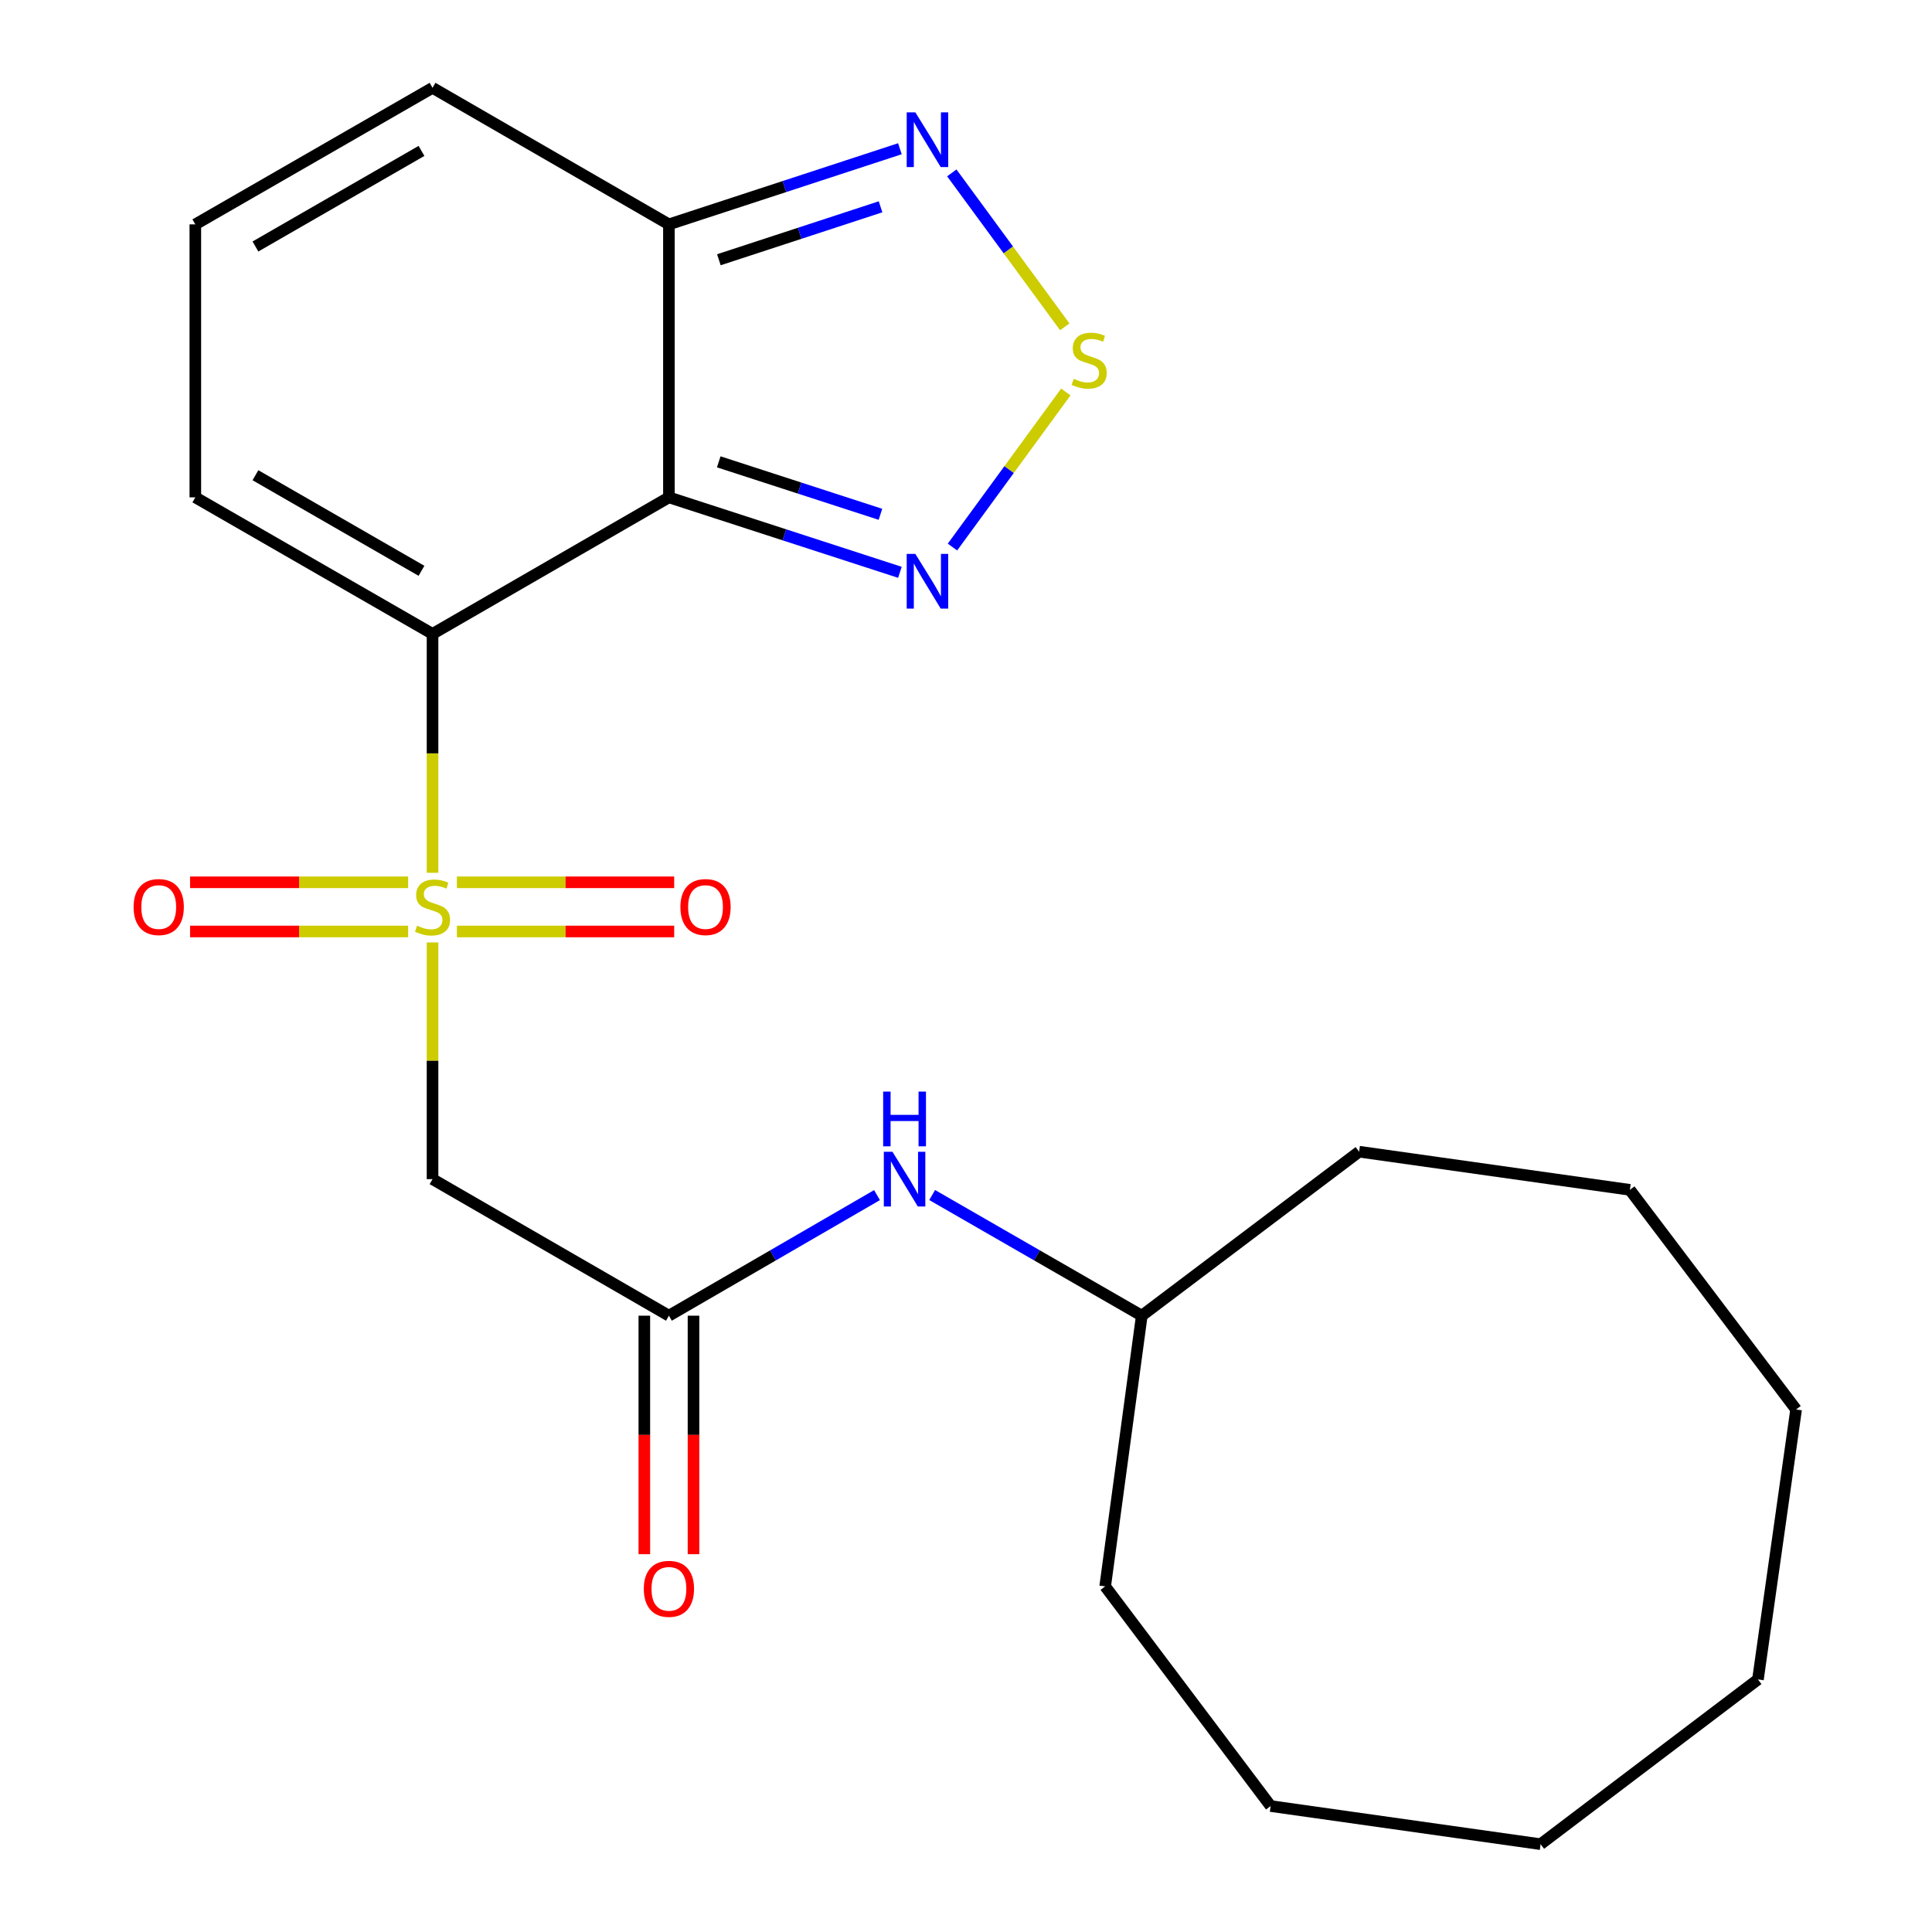 <?xml version='1.0' encoding='iso-8859-1'?>
<svg version='1.1' baseProfile='full'
              xmlns='http://www.w3.org/2000/svg'
                      xmlns:rdkit='http://www.rdkit.org/xml'
                      xmlns:xlink='http://www.w3.org/1999/xlink'
                  xml:space='preserve'
width='1000px' height='1000px' viewBox='0 0 1000 1000'>
<!-- END OF HEADER -->
<rect style='opacity:1.0;fill:#FFFFFF;stroke:none' width='1000' height='1000' x='0' y='0'> </rect>
<path class='bond-0' d='M 223.879,451.752 L 223.879,389.93' style='fill:none;fill-rule:evenodd;stroke:#CCCC00;stroke-width:6px;stroke-linecap:butt;stroke-linejoin:miter;stroke-opacity:1' />
<path class='bond-0' d='M 223.879,389.93 L 223.879,328.107' style='fill:none;fill-rule:evenodd;stroke:#000000;stroke-width:6px;stroke-linecap:butt;stroke-linejoin:miter;stroke-opacity:1' />
<path class='bond-3' d='M 223.879,487.808 L 223.879,549.064' style='fill:none;fill-rule:evenodd;stroke:#CCCC00;stroke-width:6px;stroke-linecap:butt;stroke-linejoin:miter;stroke-opacity:1' />
<path class='bond-3' d='M 223.879,549.064 L 223.879,610.321' style='fill:none;fill-rule:evenodd;stroke:#000000;stroke-width:6px;stroke-linecap:butt;stroke-linejoin:miter;stroke-opacity:1' />
<path class='bond-9' d='M 211.256,456.68 L 154.82,456.68' style='fill:none;fill-rule:evenodd;stroke:#CCCC00;stroke-width:6px;stroke-linecap:butt;stroke-linejoin:miter;stroke-opacity:1' />
<path class='bond-9' d='M 154.82,456.68 L 98.384,456.68' style='fill:none;fill-rule:evenodd;stroke:#FF0000;stroke-width:6px;stroke-linecap:butt;stroke-linejoin:miter;stroke-opacity:1' />
<path class='bond-9' d='M 211.256,482.129 L 154.82,482.129' style='fill:none;fill-rule:evenodd;stroke:#CCCC00;stroke-width:6px;stroke-linecap:butt;stroke-linejoin:miter;stroke-opacity:1' />
<path class='bond-9' d='M 154.82,482.129 L 98.384,482.129' style='fill:none;fill-rule:evenodd;stroke:#FF0000;stroke-width:6px;stroke-linecap:butt;stroke-linejoin:miter;stroke-opacity:1' />
<path class='bond-10' d='M 236.491,482.129 L 292.725,482.129' style='fill:none;fill-rule:evenodd;stroke:#CCCC00;stroke-width:6px;stroke-linecap:butt;stroke-linejoin:miter;stroke-opacity:1' />
<path class='bond-10' d='M 292.725,482.129 L 348.96,482.129' style='fill:none;fill-rule:evenodd;stroke:#FF0000;stroke-width:6px;stroke-linecap:butt;stroke-linejoin:miter;stroke-opacity:1' />
<path class='bond-10' d='M 236.491,456.68 L 292.725,456.68' style='fill:none;fill-rule:evenodd;stroke:#CCCC00;stroke-width:6px;stroke-linecap:butt;stroke-linejoin:miter;stroke-opacity:1' />
<path class='bond-10' d='M 292.725,456.68 L 348.96,456.68' style='fill:none;fill-rule:evenodd;stroke:#FF0000;stroke-width:6px;stroke-linecap:butt;stroke-linejoin:miter;stroke-opacity:1' />
<path class='bond-1' d='M 223.879,328.107 L 346.231,257.43' style='fill:none;fill-rule:evenodd;stroke:#000000;stroke-width:6px;stroke-linecap:butt;stroke-linejoin:miter;stroke-opacity:1' />
<path class='bond-8' d='M 223.879,328.107 L 101.102,257.43' style='fill:none;fill-rule:evenodd;stroke:#000000;stroke-width:6px;stroke-linecap:butt;stroke-linejoin:miter;stroke-opacity:1' />
<path class='bond-8' d='M 218.159,295.45 L 132.215,245.976' style='fill:none;fill-rule:evenodd;stroke:#000000;stroke-width:6px;stroke-linecap:butt;stroke-linejoin:miter;stroke-opacity:1' />
<path class='bond-2' d='M 346.231,257.43 L 406.012,276.832' style='fill:none;fill-rule:evenodd;stroke:#000000;stroke-width:6px;stroke-linecap:butt;stroke-linejoin:miter;stroke-opacity:1' />
<path class='bond-2' d='M 406.012,276.832 L 465.793,296.235' style='fill:none;fill-rule:evenodd;stroke:#0000FF;stroke-width:6px;stroke-linecap:butt;stroke-linejoin:miter;stroke-opacity:1' />
<path class='bond-2' d='M 372.022,239.045 L 413.869,252.626' style='fill:none;fill-rule:evenodd;stroke:#000000;stroke-width:6px;stroke-linecap:butt;stroke-linejoin:miter;stroke-opacity:1' />
<path class='bond-2' d='M 413.869,252.626 L 455.715,266.208' style='fill:none;fill-rule:evenodd;stroke:#0000FF;stroke-width:6px;stroke-linecap:butt;stroke-linejoin:miter;stroke-opacity:1' />
<path class='bond-5' d='M 346.231,257.43 L 346.231,116.132' style='fill:none;fill-rule:evenodd;stroke:#000000;stroke-width:6px;stroke-linecap:butt;stroke-linejoin:miter;stroke-opacity:1' />
<path class='bond-4' d='M 492.992,283.157 L 522.332,243.018' style='fill:none;fill-rule:evenodd;stroke:#0000FF;stroke-width:6px;stroke-linecap:butt;stroke-linejoin:miter;stroke-opacity:1' />
<path class='bond-4' d='M 522.332,243.018 L 551.671,202.88' style='fill:none;fill-rule:evenodd;stroke:#CCCC00;stroke-width:6px;stroke-linecap:butt;stroke-linejoin:miter;stroke-opacity:1' />
<path class='bond-7' d='M 223.879,610.321 L 346.231,680.998' style='fill:none;fill-rule:evenodd;stroke:#000000;stroke-width:6px;stroke-linecap:butt;stroke-linejoin:miter;stroke-opacity:1' />
<path class='bond-24' d='M 551.132,169.167 L 521.89,129.324' style='fill:none;fill-rule:evenodd;stroke:#CCCC00;stroke-width:6px;stroke-linecap:butt;stroke-linejoin:miter;stroke-opacity:1' />
<path class='bond-24' d='M 521.89,129.324 L 492.647,89.481' style='fill:none;fill-rule:evenodd;stroke:#0000FF;stroke-width:6px;stroke-linecap:butt;stroke-linejoin:miter;stroke-opacity:1' />
<path class='bond-6' d='M 346.231,116.132 L 406.011,96.559' style='fill:none;fill-rule:evenodd;stroke:#000000;stroke-width:6px;stroke-linecap:butt;stroke-linejoin:miter;stroke-opacity:1' />
<path class='bond-6' d='M 406.011,96.559 L 465.79,76.986' style='fill:none;fill-rule:evenodd;stroke:#0000FF;stroke-width:6px;stroke-linecap:butt;stroke-linejoin:miter;stroke-opacity:1' />
<path class='bond-6' d='M 372.084,134.445 L 413.929,120.745' style='fill:none;fill-rule:evenodd;stroke:#000000;stroke-width:6px;stroke-linecap:butt;stroke-linejoin:miter;stroke-opacity:1' />
<path class='bond-6' d='M 413.929,120.745 L 455.775,107.044' style='fill:none;fill-rule:evenodd;stroke:#0000FF;stroke-width:6px;stroke-linecap:butt;stroke-linejoin:miter;stroke-opacity:1' />
<path class='bond-23' d='M 346.231,116.132 L 223.879,45.455' style='fill:none;fill-rule:evenodd;stroke:#000000;stroke-width:6px;stroke-linecap:butt;stroke-linejoin:miter;stroke-opacity:1' />
<path class='bond-11' d='M 346.231,680.998 L 400.085,649.792' style='fill:none;fill-rule:evenodd;stroke:#000000;stroke-width:6px;stroke-linecap:butt;stroke-linejoin:miter;stroke-opacity:1' />
<path class='bond-11' d='M 400.085,649.792 L 453.938,618.586' style='fill:none;fill-rule:evenodd;stroke:#0000FF;stroke-width:6px;stroke-linecap:butt;stroke-linejoin:miter;stroke-opacity:1' />
<path class='bond-14' d='M 333.507,680.998 L 333.507,742.721' style='fill:none;fill-rule:evenodd;stroke:#000000;stroke-width:6px;stroke-linecap:butt;stroke-linejoin:miter;stroke-opacity:1' />
<path class='bond-14' d='M 333.507,742.721 L 333.507,804.444' style='fill:none;fill-rule:evenodd;stroke:#FF0000;stroke-width:6px;stroke-linecap:butt;stroke-linejoin:miter;stroke-opacity:1' />
<path class='bond-14' d='M 358.956,680.998 L 358.956,742.721' style='fill:none;fill-rule:evenodd;stroke:#000000;stroke-width:6px;stroke-linecap:butt;stroke-linejoin:miter;stroke-opacity:1' />
<path class='bond-14' d='M 358.956,742.721 L 358.956,804.444' style='fill:none;fill-rule:evenodd;stroke:#FF0000;stroke-width:6px;stroke-linecap:butt;stroke-linejoin:miter;stroke-opacity:1' />
<path class='bond-12' d='M 101.102,257.43 L 101.102,116.132' style='fill:none;fill-rule:evenodd;stroke:#000000;stroke-width:6px;stroke-linecap:butt;stroke-linejoin:miter;stroke-opacity:1' />
<path class='bond-15' d='M 482.484,618.542 L 536.732,649.77' style='fill:none;fill-rule:evenodd;stroke:#0000FF;stroke-width:6px;stroke-linecap:butt;stroke-linejoin:miter;stroke-opacity:1' />
<path class='bond-15' d='M 536.732,649.77 L 590.979,680.998' style='fill:none;fill-rule:evenodd;stroke:#000000;stroke-width:6px;stroke-linecap:butt;stroke-linejoin:miter;stroke-opacity:1' />
<path class='bond-13' d='M 101.102,116.132 L 223.879,45.455' style='fill:none;fill-rule:evenodd;stroke:#000000;stroke-width:6px;stroke-linecap:butt;stroke-linejoin:miter;stroke-opacity:1' />
<path class='bond-13' d='M 132.215,127.586 L 218.159,78.112' style='fill:none;fill-rule:evenodd;stroke:#000000;stroke-width:6px;stroke-linecap:butt;stroke-linejoin:miter;stroke-opacity:1' />
<path class='bond-16' d='M 590.979,680.998 L 703.477,596.112' style='fill:none;fill-rule:evenodd;stroke:#000000;stroke-width:6px;stroke-linecap:butt;stroke-linejoin:miter;stroke-opacity:1' />
<path class='bond-17' d='M 590.979,680.998 L 572.034,821.108' style='fill:none;fill-rule:evenodd;stroke:#000000;stroke-width:6px;stroke-linecap:butt;stroke-linejoin:miter;stroke-opacity:1' />
<path class='bond-18' d='M 703.477,596.112 L 843.616,615.863' style='fill:none;fill-rule:evenodd;stroke:#000000;stroke-width:6px;stroke-linecap:butt;stroke-linejoin:miter;stroke-opacity:1' />
<path class='bond-19' d='M 572.034,821.108 L 657.683,934.808' style='fill:none;fill-rule:evenodd;stroke:#000000;stroke-width:6px;stroke-linecap:butt;stroke-linejoin:miter;stroke-opacity:1' />
<path class='bond-22' d='M 843.616,615.863 L 929.661,729.549' style='fill:none;fill-rule:evenodd;stroke:#000000;stroke-width:6px;stroke-linecap:butt;stroke-linejoin:miter;stroke-opacity:1' />
<path class='bond-21' d='M 657.683,934.808 L 797.412,954.545' style='fill:none;fill-rule:evenodd;stroke:#000000;stroke-width:6px;stroke-linecap:butt;stroke-linejoin:miter;stroke-opacity:1' />
<path class='bond-20' d='M 909.91,869.278 L 797.412,954.545' style='fill:none;fill-rule:evenodd;stroke:#000000;stroke-width:6px;stroke-linecap:butt;stroke-linejoin:miter;stroke-opacity:1' />
<path class='bond-25' d='M 909.91,869.278 L 929.661,729.549' style='fill:none;fill-rule:evenodd;stroke:#000000;stroke-width:6px;stroke-linecap:butt;stroke-linejoin:miter;stroke-opacity:1' />
<path  class='atom-0' d='M 215.879 479.125
Q 216.199 479.245, 217.519 479.805
Q 218.839 480.365, 220.279 480.725
Q 221.759 481.045, 223.199 481.045
Q 225.879 481.045, 227.439 479.765
Q 228.999 478.445, 228.999 476.165
Q 228.999 474.605, 228.199 473.645
Q 227.439 472.685, 226.239 472.165
Q 225.039 471.645, 223.039 471.045
Q 220.519 470.285, 218.999 469.565
Q 217.519 468.845, 216.439 467.325
Q 215.399 465.805, 215.399 463.245
Q 215.399 459.685, 217.799 457.485
Q 220.239 455.285, 225.039 455.285
Q 228.319 455.285, 232.039 456.845
L 231.119 459.925
Q 227.719 458.525, 225.159 458.525
Q 222.399 458.525, 220.879 459.685
Q 219.359 460.805, 219.399 462.765
Q 219.399 464.285, 220.159 465.205
Q 220.959 466.125, 222.079 466.645
Q 223.239 467.165, 225.159 467.765
Q 227.719 468.565, 229.239 469.365
Q 230.759 470.165, 231.839 471.805
Q 232.959 473.405, 232.959 476.165
Q 232.959 480.085, 230.319 482.205
Q 227.719 484.285, 223.359 484.285
Q 220.839 484.285, 218.919 483.725
Q 217.039 483.205, 214.799 482.285
L 215.879 479.125
' fill='#CCCC00'/>
<path  class='atom-3' d='M 473.79 286.702
L 483.07 301.702
Q 483.99 303.182, 485.47 305.862
Q 486.95 308.542, 487.03 308.702
L 487.03 286.702
L 490.79 286.702
L 490.79 315.022
L 486.91 315.022
L 476.95 298.622
Q 475.79 296.702, 474.55 294.502
Q 473.35 292.302, 472.99 291.622
L 472.99 315.022
L 469.31 315.022
L 469.31 286.702
L 473.79 286.702
' fill='#0000FF'/>
<path  class='atom-5' d='M 555.749 196.077
Q 556.069 196.197, 557.389 196.757
Q 558.709 197.317, 560.149 197.677
Q 561.629 197.997, 563.069 197.997
Q 565.749 197.997, 567.309 196.717
Q 568.869 195.397, 568.869 193.117
Q 568.869 191.557, 568.069 190.597
Q 567.309 189.637, 566.109 189.117
Q 564.909 188.597, 562.909 187.997
Q 560.389 187.237, 558.869 186.517
Q 557.389 185.797, 556.309 184.277
Q 555.269 182.757, 555.269 180.197
Q 555.269 176.637, 557.669 174.437
Q 560.109 172.237, 564.909 172.237
Q 568.189 172.237, 571.909 173.797
L 570.989 176.877
Q 567.589 175.477, 565.029 175.477
Q 562.269 175.477, 560.749 176.637
Q 559.229 177.757, 559.269 179.717
Q 559.269 181.237, 560.029 182.157
Q 560.829 183.077, 561.949 183.597
Q 563.109 184.117, 565.029 184.717
Q 567.589 185.517, 569.109 186.317
Q 570.629 187.117, 571.709 188.757
Q 572.829 190.357, 572.829 193.117
Q 572.829 197.037, 570.189 199.157
Q 567.589 201.237, 563.229 201.237
Q 560.709 201.237, 558.789 200.677
Q 556.909 200.157, 554.669 199.237
L 555.749 196.077
' fill='#CCCC00'/>
<path  class='atom-7' d='M 473.79 58.157
L 483.07 73.157
Q 483.99 74.637, 485.47 77.317
Q 486.95 79.997, 487.03 80.157
L 487.03 58.157
L 490.79 58.157
L 490.79 86.477
L 486.91 86.477
L 476.95 70.077
Q 475.79 68.157, 474.55 65.957
Q 473.35 63.757, 472.99 63.077
L 472.99 86.477
L 469.31 86.477
L 469.31 58.157
L 473.79 58.157
' fill='#0000FF'/>
<path  class='atom-10' d='M 69.157 469.485
Q 69.157 462.685, 72.517 458.885
Q 75.877 455.085, 82.157 455.085
Q 88.437 455.085, 91.797 458.885
Q 95.157 462.685, 95.157 469.485
Q 95.157 476.365, 91.757 480.285
Q 88.357 484.165, 82.157 484.165
Q 75.917 484.165, 72.517 480.285
Q 69.157 476.405, 69.157 469.485
M 82.157 480.965
Q 86.477 480.965, 88.797 478.085
Q 91.157 475.165, 91.157 469.485
Q 91.157 463.925, 88.797 461.125
Q 86.477 458.285, 82.157 458.285
Q 77.837 458.285, 75.477 461.085
Q 73.157 463.885, 73.157 469.485
Q 73.157 475.205, 75.477 478.085
Q 77.837 480.965, 82.157 480.965
' fill='#FF0000'/>
<path  class='atom-11' d='M 352.177 469.485
Q 352.177 462.685, 355.537 458.885
Q 358.897 455.085, 365.177 455.085
Q 371.457 455.085, 374.817 458.885
Q 378.177 462.685, 378.177 469.485
Q 378.177 476.365, 374.777 480.285
Q 371.377 484.165, 365.177 484.165
Q 358.937 484.165, 355.537 480.285
Q 352.177 476.405, 352.177 469.485
M 365.177 480.965
Q 369.497 480.965, 371.817 478.085
Q 374.177 475.165, 374.177 469.485
Q 374.177 463.925, 371.817 461.125
Q 369.497 458.285, 365.177 458.285
Q 360.857 458.285, 358.497 461.085
Q 356.177 463.885, 356.177 469.485
Q 356.177 475.205, 358.497 478.085
Q 360.857 480.965, 365.177 480.965
' fill='#FF0000'/>
<path  class='atom-12' d='M 461.942 596.161
L 471.222 611.161
Q 472.142 612.641, 473.622 615.321
Q 475.102 618.001, 475.182 618.161
L 475.182 596.161
L 478.942 596.161
L 478.942 624.481
L 475.062 624.481
L 465.102 608.081
Q 463.942 606.161, 462.702 603.961
Q 461.502 601.761, 461.142 601.081
L 461.142 624.481
L 457.462 624.481
L 457.462 596.161
L 461.942 596.161
' fill='#0000FF'/>
<path  class='atom-12' d='M 457.122 565.009
L 460.962 565.009
L 460.962 577.049
L 475.442 577.049
L 475.442 565.009
L 479.282 565.009
L 479.282 593.329
L 475.442 593.329
L 475.442 580.249
L 460.962 580.249
L 460.962 593.329
L 457.122 593.329
L 457.122 565.009
' fill='#0000FF'/>
<path  class='atom-15' d='M 333.231 822.376
Q 333.231 815.576, 336.591 811.776
Q 339.951 807.976, 346.231 807.976
Q 352.511 807.976, 355.871 811.776
Q 359.231 815.576, 359.231 822.376
Q 359.231 829.256, 355.831 833.176
Q 352.431 837.056, 346.231 837.056
Q 339.991 837.056, 336.591 833.176
Q 333.231 829.296, 333.231 822.376
M 346.231 833.856
Q 350.551 833.856, 352.871 830.976
Q 355.231 828.056, 355.231 822.376
Q 355.231 816.816, 352.871 814.016
Q 350.551 811.176, 346.231 811.176
Q 341.911 811.176, 339.551 813.976
Q 337.231 816.776, 337.231 822.376
Q 337.231 828.096, 339.551 830.976
Q 341.911 833.856, 346.231 833.856
' fill='#FF0000'/>
</svg>
